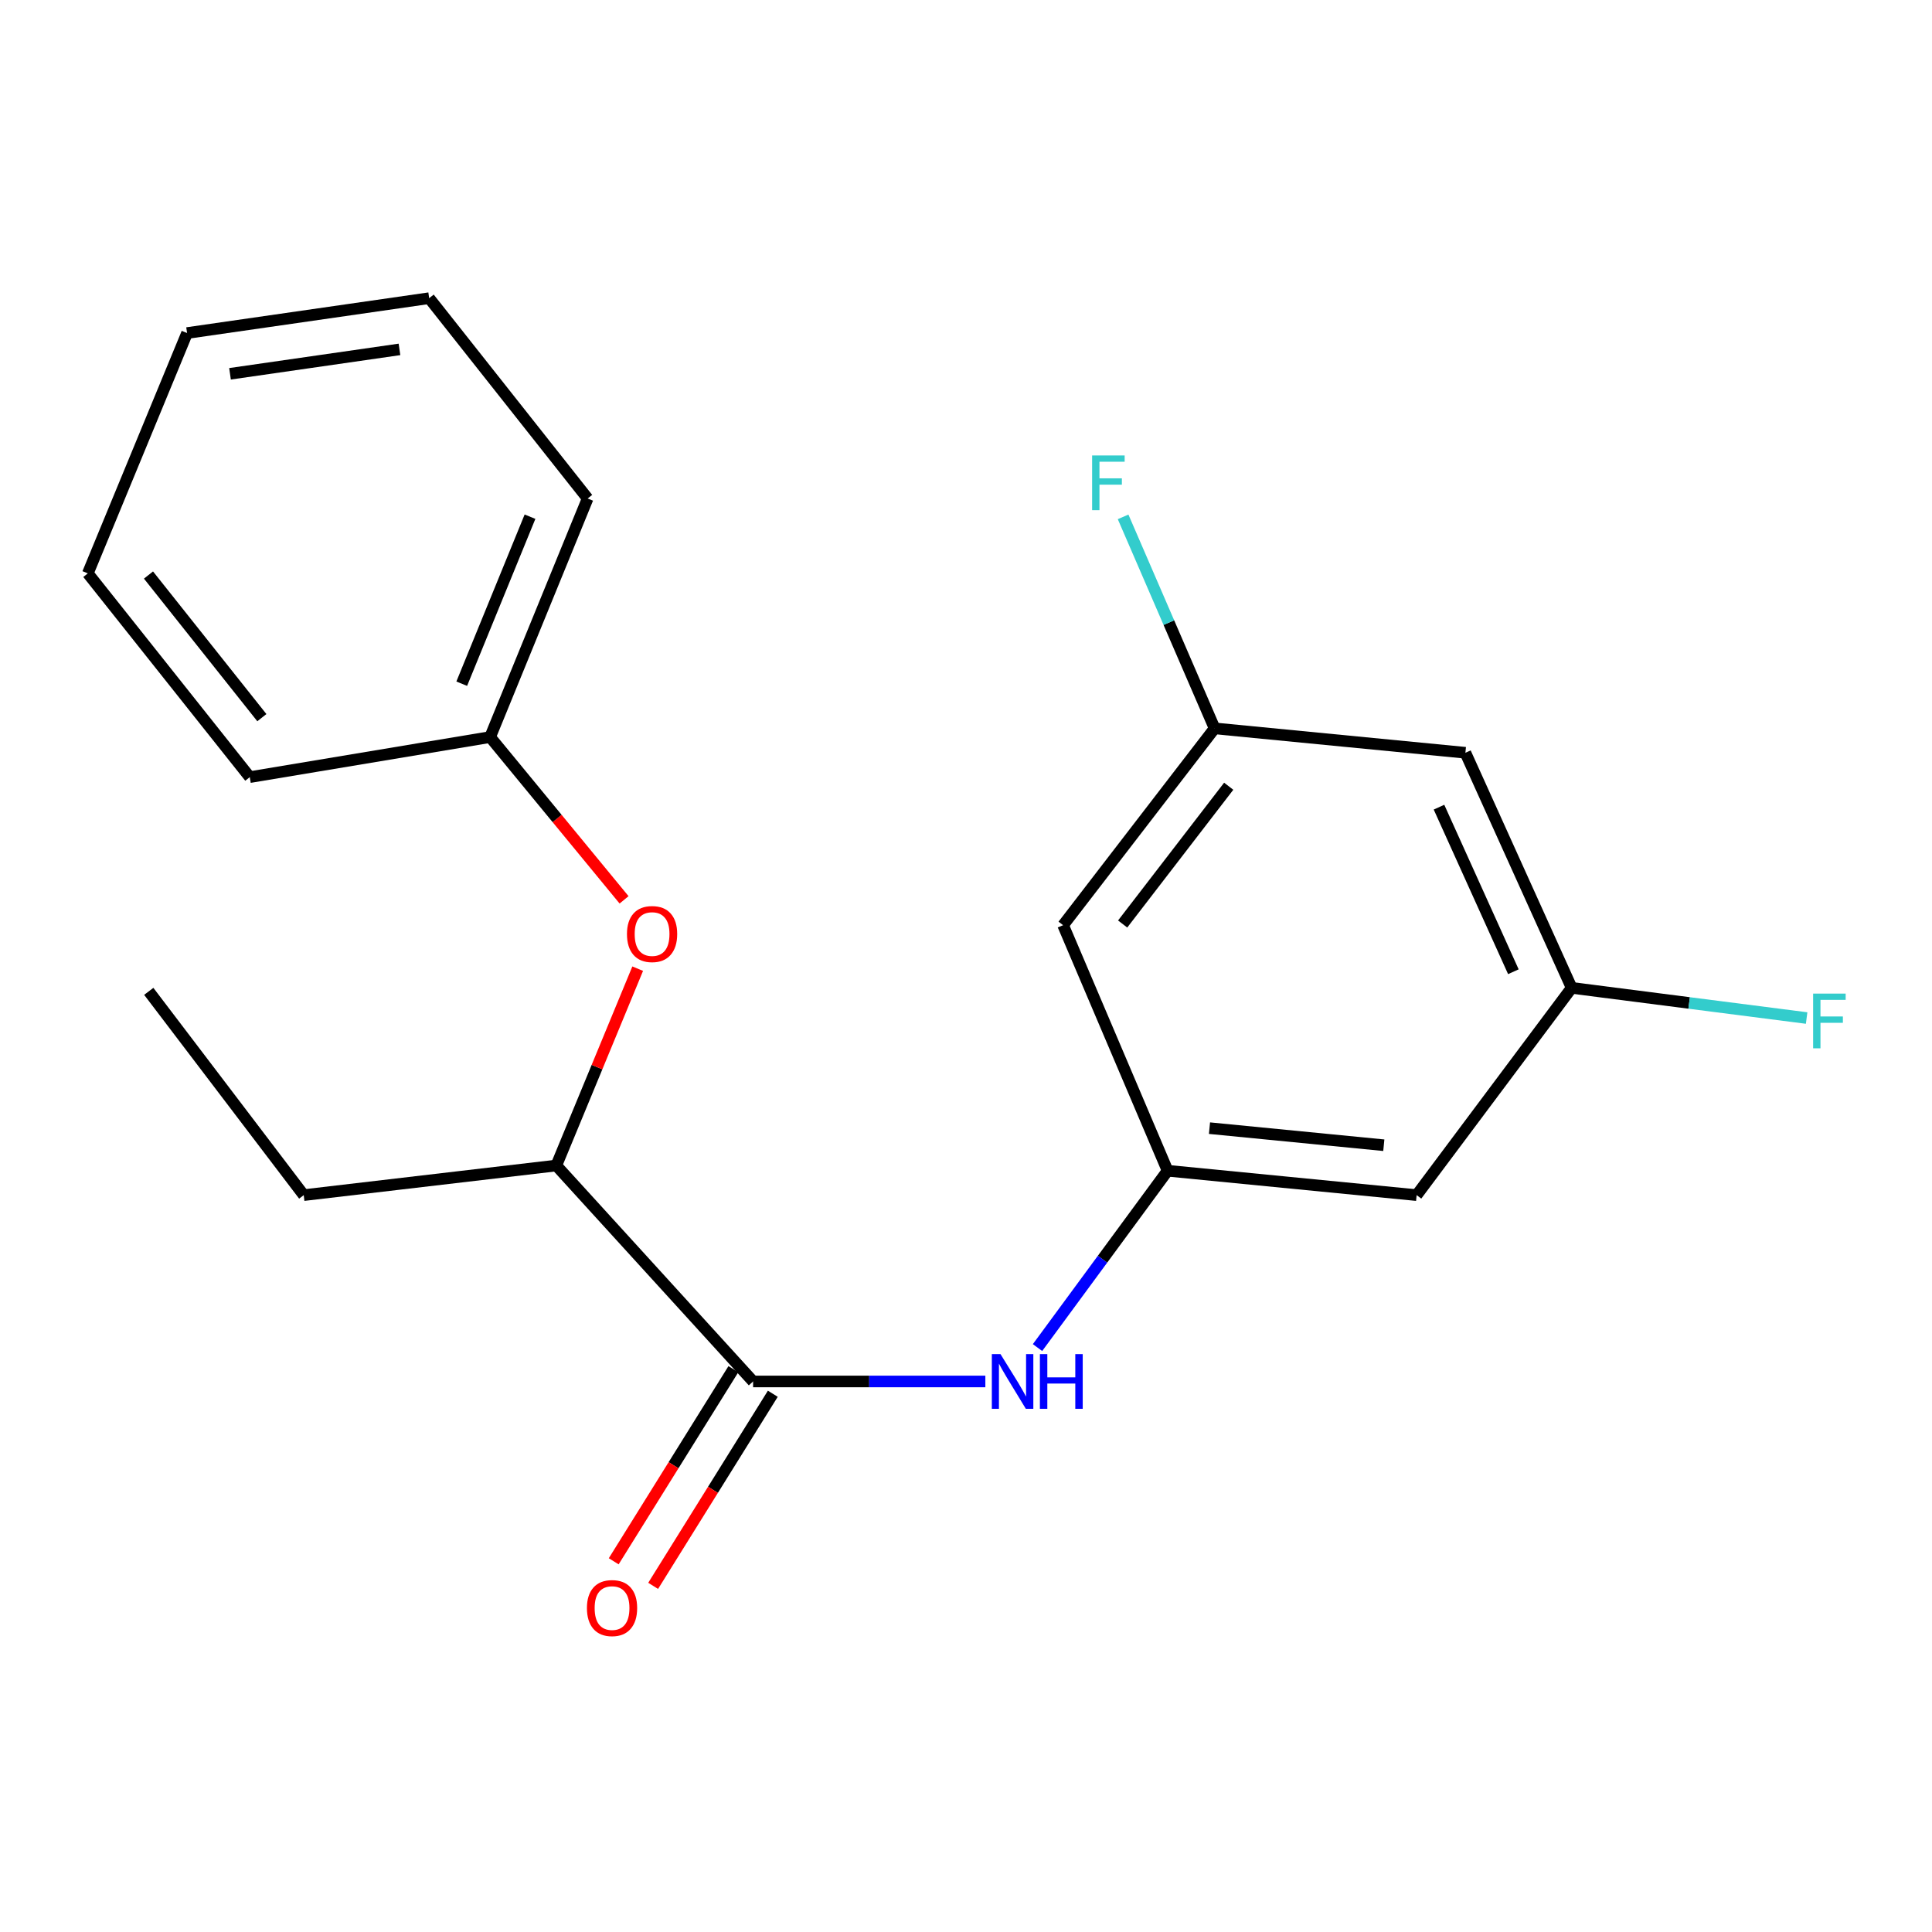 <?xml version='1.0' encoding='iso-8859-1'?>
<svg version='1.1' baseProfile='full'
              xmlns='http://www.w3.org/2000/svg'
                      xmlns:rdkit='http://www.rdkit.org/xml'
                      xmlns:xlink='http://www.w3.org/1999/xlink'
                  xml:space='preserve'
width='1000px' height='1000px' viewBox='0 0 1000 1000'>
<!-- END OF HEADER -->
<rect style='opacity:1.0;fill:#FFFFFF;stroke:none' width='1000' height='1000' x='0' y='0'> </rect>
<path class='bond-0' d='M 389.8,715.043 L 449.907,715.043' style='fill:none;fill-rule:evenodd;stroke:#000000;stroke-width:6px;stroke-linecap:butt;stroke-linejoin:miter;stroke-opacity:1' />
<path class='bond-0' d='M 449.907,715.043 L 510.015,715.043' style='fill:none;fill-rule:evenodd;stroke:#0000FF;stroke-width:6px;stroke-linecap:butt;stroke-linejoin:miter;stroke-opacity:1' />
<path class='bond-1' d='M 389.8,715.043 L 287.944,603.272' style='fill:none;fill-rule:evenodd;stroke:#000000;stroke-width:6px;stroke-linecap:butt;stroke-linejoin:miter;stroke-opacity:1' />
<path class='bond-2' d='M 379.593,708.685 L 348.624,758.403' style='fill:none;fill-rule:evenodd;stroke:#000000;stroke-width:6px;stroke-linecap:butt;stroke-linejoin:miter;stroke-opacity:1' />
<path class='bond-2' d='M 348.624,758.403 L 317.654,808.122' style='fill:none;fill-rule:evenodd;stroke:#FF0000;stroke-width:6px;stroke-linecap:butt;stroke-linejoin:miter;stroke-opacity:1' />
<path class='bond-2' d='M 400.007,721.401 L 369.038,771.12' style='fill:none;fill-rule:evenodd;stroke:#000000;stroke-width:6px;stroke-linecap:butt;stroke-linejoin:miter;stroke-opacity:1' />
<path class='bond-2' d='M 369.038,771.12 L 338.069,820.838' style='fill:none;fill-rule:evenodd;stroke:#FF0000;stroke-width:6px;stroke-linecap:butt;stroke-linejoin:miter;stroke-opacity:1' />
<path class='bond-3' d='M 537.019,697.498 L 570.684,651.734' style='fill:none;fill-rule:evenodd;stroke:#0000FF;stroke-width:6px;stroke-linecap:butt;stroke-linejoin:miter;stroke-opacity:1' />
<path class='bond-3' d='M 570.684,651.734 L 604.35,605.971' style='fill:none;fill-rule:evenodd;stroke:#000000;stroke-width:6px;stroke-linecap:butt;stroke-linejoin:miter;stroke-opacity:1' />
<path class='bond-4' d='M 604.35,605.971 L 733.25,618.598' style='fill:none;fill-rule:evenodd;stroke:#000000;stroke-width:6px;stroke-linecap:butt;stroke-linejoin:miter;stroke-opacity:1' />
<path class='bond-4' d='M 626.03,583.928 L 716.26,592.767' style='fill:none;fill-rule:evenodd;stroke:#000000;stroke-width:6px;stroke-linecap:butt;stroke-linejoin:miter;stroke-opacity:1' />
<path class='bond-5' d='M 604.35,605.971 L 550.261,478.874' style='fill:none;fill-rule:evenodd;stroke:#000000;stroke-width:6px;stroke-linecap:butt;stroke-linejoin:miter;stroke-opacity:1' />
<path class='bond-6' d='M 287.944,603.272 L 309.008,552.326' style='fill:none;fill-rule:evenodd;stroke:#000000;stroke-width:6px;stroke-linecap:butt;stroke-linejoin:miter;stroke-opacity:1' />
<path class='bond-6' d='M 309.008,552.326 L 330.072,501.38' style='fill:none;fill-rule:evenodd;stroke:#FF0000;stroke-width:6px;stroke-linecap:butt;stroke-linejoin:miter;stroke-opacity:1' />
<path class='bond-7' d='M 287.944,603.272 L 157.212,618.598' style='fill:none;fill-rule:evenodd;stroke:#000000;stroke-width:6px;stroke-linecap:butt;stroke-linejoin:miter;stroke-opacity:1' />
<path class='bond-8' d='M 323.017,465.759 L 288.351,423.633' style='fill:none;fill-rule:evenodd;stroke:#FF0000;stroke-width:6px;stroke-linecap:butt;stroke-linejoin:miter;stroke-opacity:1' />
<path class='bond-8' d='M 288.351,423.633 L 253.684,381.507' style='fill:none;fill-rule:evenodd;stroke:#000000;stroke-width:6px;stroke-linecap:butt;stroke-linejoin:miter;stroke-opacity:1' />
<path class='bond-9' d='M 733.25,618.598 L 813.488,511.316' style='fill:none;fill-rule:evenodd;stroke:#000000;stroke-width:6px;stroke-linecap:butt;stroke-linejoin:miter;stroke-opacity:1' />
<path class='bond-10' d='M 550.261,478.874 L 628.681,377.004' style='fill:none;fill-rule:evenodd;stroke:#000000;stroke-width:6px;stroke-linecap:butt;stroke-linejoin:miter;stroke-opacity:1' />
<path class='bond-10' d='M 581.083,478.265 L 635.977,406.956' style='fill:none;fill-rule:evenodd;stroke:#000000;stroke-width:6px;stroke-linecap:butt;stroke-linejoin:miter;stroke-opacity:1' />
<path class='bond-11' d='M 813.488,511.316 L 874.298,519.125' style='fill:none;fill-rule:evenodd;stroke:#000000;stroke-width:6px;stroke-linecap:butt;stroke-linejoin:miter;stroke-opacity:1' />
<path class='bond-11' d='M 874.298,519.125 L 935.109,526.933' style='fill:none;fill-rule:evenodd;stroke:#33CCCC;stroke-width:6px;stroke-linecap:butt;stroke-linejoin:miter;stroke-opacity:1' />
<path class='bond-12' d='M 813.488,511.316 L 758.491,389.631' style='fill:none;fill-rule:evenodd;stroke:#000000;stroke-width:6px;stroke-linecap:butt;stroke-linejoin:miter;stroke-opacity:1' />
<path class='bond-12' d='M 783.322,502.969 L 744.824,417.789' style='fill:none;fill-rule:evenodd;stroke:#000000;stroke-width:6px;stroke-linecap:butt;stroke-linejoin:miter;stroke-opacity:1' />
<path class='bond-13' d='M 628.681,377.004 L 758.491,389.631' style='fill:none;fill-rule:evenodd;stroke:#000000;stroke-width:6px;stroke-linecap:butt;stroke-linejoin:miter;stroke-opacity:1' />
<path class='bond-14' d='M 628.681,377.004 L 605.001,322.267' style='fill:none;fill-rule:evenodd;stroke:#000000;stroke-width:6px;stroke-linecap:butt;stroke-linejoin:miter;stroke-opacity:1' />
<path class='bond-14' d='M 605.001,322.267 L 581.321,267.529' style='fill:none;fill-rule:evenodd;stroke:#33CCCC;stroke-width:6px;stroke-linecap:butt;stroke-linejoin:miter;stroke-opacity:1' />
<path class='bond-15' d='M 253.684,381.507 L 304.165,258.018' style='fill:none;fill-rule:evenodd;stroke:#000000;stroke-width:6px;stroke-linecap:butt;stroke-linejoin:miter;stroke-opacity:1' />
<path class='bond-15' d='M 238.993,353.883 L 274.33,267.44' style='fill:none;fill-rule:evenodd;stroke:#000000;stroke-width:6px;stroke-linecap:butt;stroke-linejoin:miter;stroke-opacity:1' />
<path class='bond-16' d='M 253.684,381.507 L 129.286,402.244' style='fill:none;fill-rule:evenodd;stroke:#000000;stroke-width:6px;stroke-linecap:butt;stroke-linejoin:miter;stroke-opacity:1' />
<path class='bond-17' d='M 157.212,618.598 L 77.002,513.12' style='fill:none;fill-rule:evenodd;stroke:#000000;stroke-width:6px;stroke-linecap:butt;stroke-linejoin:miter;stroke-opacity:1' />
<path class='bond-18' d='M 304.165,258.018 L 222.137,154.331' style='fill:none;fill-rule:evenodd;stroke:#000000;stroke-width:6px;stroke-linecap:butt;stroke-linejoin:miter;stroke-opacity:1' />
<path class='bond-19' d='M 129.286,402.244 L 45.455,296.78' style='fill:none;fill-rule:evenodd;stroke:#000000;stroke-width:6px;stroke-linecap:butt;stroke-linejoin:miter;stroke-opacity:1' />
<path class='bond-19' d='M 135.539,371.459 L 76.857,297.634' style='fill:none;fill-rule:evenodd;stroke:#000000;stroke-width:6px;stroke-linecap:butt;stroke-linejoin:miter;stroke-opacity:1' />
<path class='bond-20' d='M 222.137,154.331 L 96.831,172.382' style='fill:none;fill-rule:evenodd;stroke:#000000;stroke-width:6px;stroke-linecap:butt;stroke-linejoin:miter;stroke-opacity:1' />
<path class='bond-20' d='M 206.77,180.844 L 119.056,193.48' style='fill:none;fill-rule:evenodd;stroke:#000000;stroke-width:6px;stroke-linecap:butt;stroke-linejoin:miter;stroke-opacity:1' />
<path class='bond-21' d='M 45.455,296.78 L 96.831,172.382' style='fill:none;fill-rule:evenodd;stroke:#000000;stroke-width:6px;stroke-linecap:butt;stroke-linejoin:miter;stroke-opacity:1' />
<path  class='atom-1' d='M 517.852 700.883
L 527.132 715.883
Q 528.052 717.363, 529.532 720.043
Q 531.012 722.723, 531.092 722.883
L 531.092 700.883
L 534.852 700.883
L 534.852 729.203
L 530.972 729.203
L 521.012 712.803
Q 519.852 710.883, 518.612 708.683
Q 517.412 706.483, 517.052 705.803
L 517.052 729.203
L 513.372 729.203
L 513.372 700.883
L 517.852 700.883
' fill='#0000FF'/>
<path  class='atom-1' d='M 538.252 700.883
L 542.092 700.883
L 542.092 712.923
L 556.572 712.923
L 556.572 700.883
L 560.412 700.883
L 560.412 729.203
L 556.572 729.203
L 556.572 716.123
L 542.092 716.123
L 542.092 729.203
L 538.252 729.203
L 538.252 700.883
' fill='#0000FF'/>
<path  class='atom-4' d='M 324.516 483.457
Q 324.516 476.657, 327.876 472.857
Q 331.236 469.057, 337.516 469.057
Q 343.796 469.057, 347.156 472.857
Q 350.516 476.657, 350.516 483.457
Q 350.516 490.337, 347.116 494.257
Q 343.716 498.137, 337.516 498.137
Q 331.276 498.137, 327.876 494.257
Q 324.516 490.377, 324.516 483.457
M 337.516 494.937
Q 341.836 494.937, 344.156 492.057
Q 346.516 489.137, 346.516 483.457
Q 346.516 477.897, 344.156 475.097
Q 341.836 472.257, 337.516 472.257
Q 333.196 472.257, 330.836 475.057
Q 328.516 477.857, 328.516 483.457
Q 328.516 489.177, 330.836 492.057
Q 333.196 494.937, 337.516 494.937
' fill='#FF0000'/>
<path  class='atom-9' d='M 303.792 832.332
Q 303.792 825.532, 307.152 821.732
Q 310.512 817.932, 316.792 817.932
Q 323.072 817.932, 326.432 821.732
Q 329.792 825.532, 329.792 832.332
Q 329.792 839.212, 326.392 843.132
Q 322.992 847.012, 316.792 847.012
Q 310.552 847.012, 307.152 843.132
Q 303.792 839.252, 303.792 832.332
M 316.792 843.812
Q 321.112 843.812, 323.432 840.932
Q 325.792 838.012, 325.792 832.332
Q 325.792 826.772, 323.432 823.972
Q 321.112 821.132, 316.792 821.132
Q 312.472 821.132, 310.112 823.932
Q 307.792 826.732, 307.792 832.332
Q 307.792 838.052, 310.112 840.932
Q 312.472 843.812, 316.792 843.812
' fill='#FF0000'/>
<path  class='atom-12' d='M 565.278 235.747
L 582.118 235.747
L 582.118 238.987
L 569.078 238.987
L 569.078 247.587
L 580.678 247.587
L 580.678 250.867
L 569.078 250.867
L 569.078 264.067
L 565.278 264.067
L 565.278 235.747
' fill='#33CCCC'/>
<path  class='atom-13' d='M 938.471 514.286
L 955.311 514.286
L 955.311 517.526
L 942.271 517.526
L 942.271 526.126
L 953.871 526.126
L 953.871 529.406
L 942.271 529.406
L 942.271 542.606
L 938.471 542.606
L 938.471 514.286
' fill='#33CCCC'/>
</svg>
